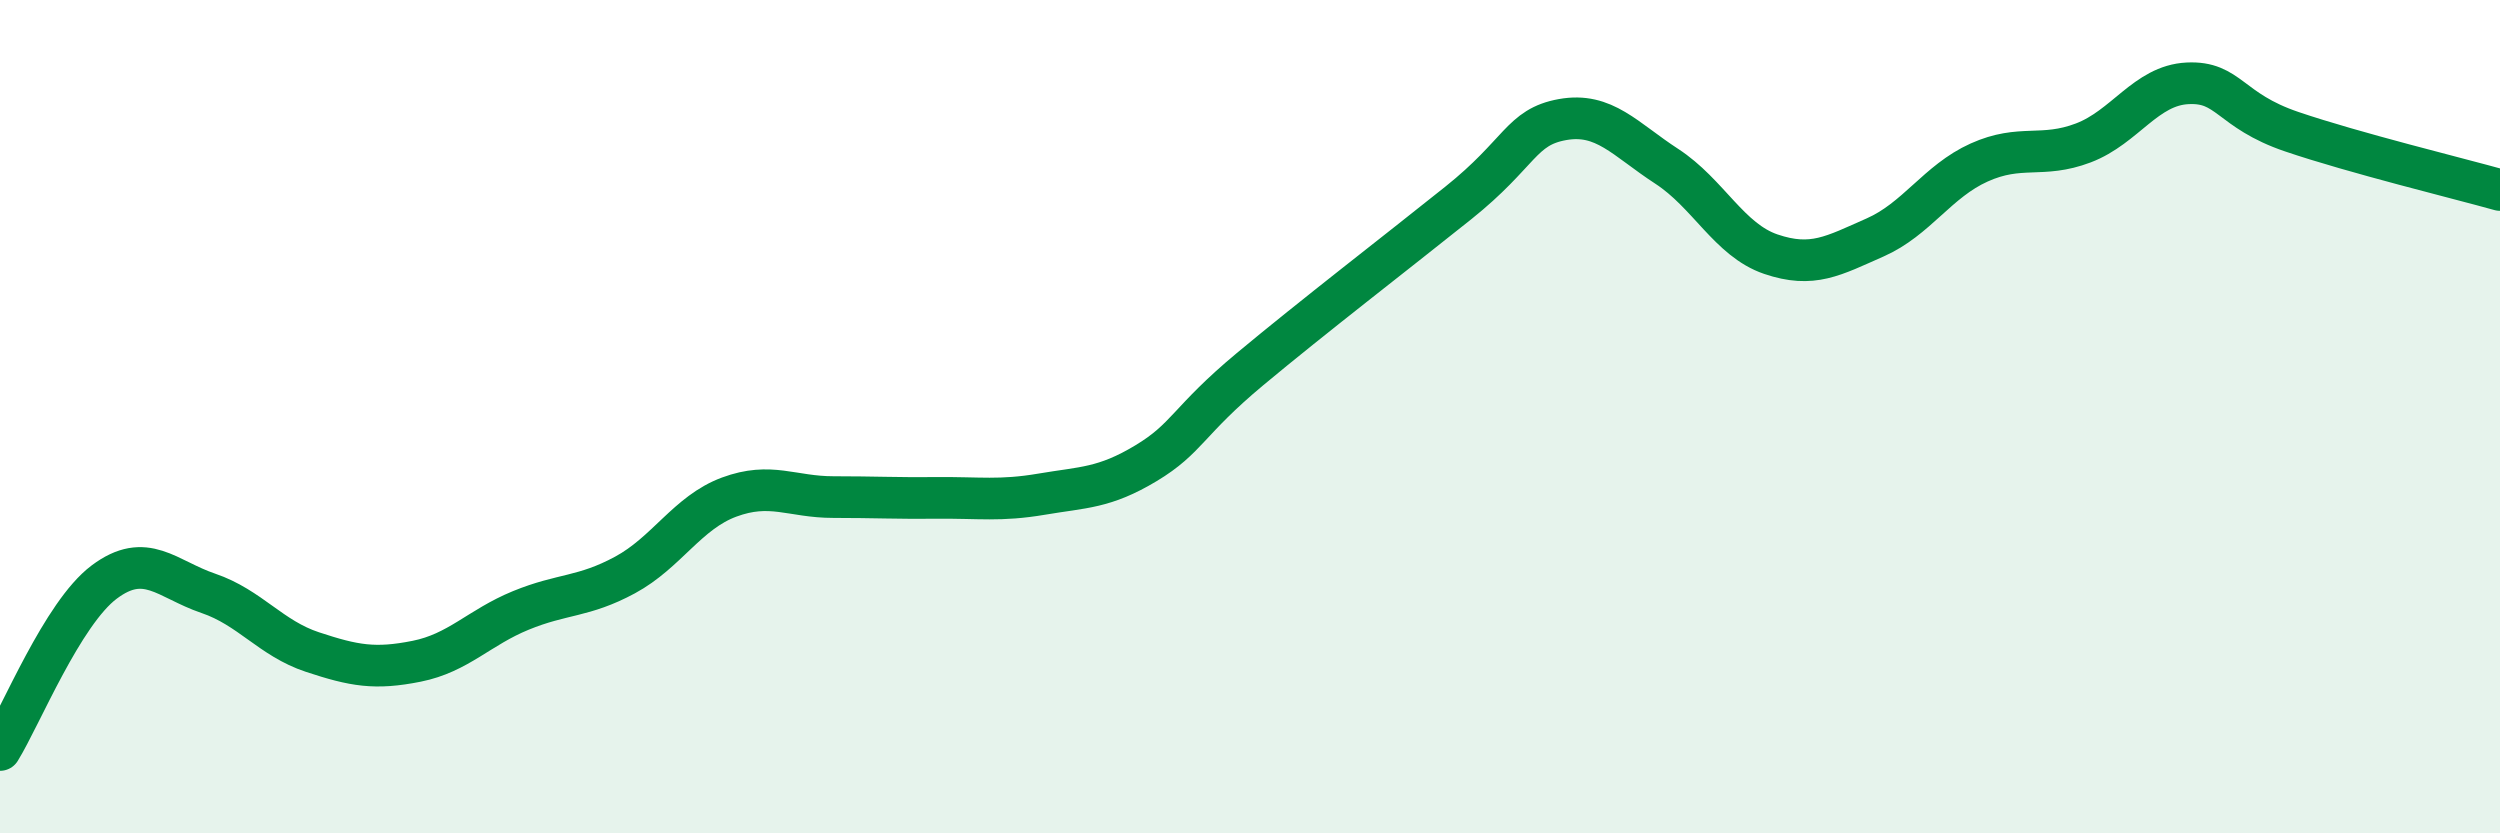 
    <svg width="60" height="20" viewBox="0 0 60 20" xmlns="http://www.w3.org/2000/svg">
      <path
        d="M 0,18 C 0.5,17.19 1.5,14.72 2.5,13.97 C 3.5,13.22 4,13.9 5,14.24 C 6,14.58 6.5,15.32 7.5,15.65 C 8.5,15.98 9,16.07 10,15.87 C 11,15.67 11.5,15.06 12.5,14.65 C 13.5,14.24 14,14.34 15,13.8 C 16,13.26 16.5,12.3 17.5,11.93 C 18.5,11.56 19,11.93 20,11.93 C 21,11.93 21.5,11.96 22.5,11.95 C 23.5,11.94 24,12.03 25,11.86 C 26,11.69 26.5,11.72 27.5,11.12 C 28.5,10.52 28.5,10.11 30,8.86 C 31.5,7.61 33.5,6.07 35,4.87 C 36.5,3.67 36.5,3.05 37.5,2.87 C 38.5,2.69 39,3.34 40,3.99 C 41,4.64 41.5,5.76 42.5,6.1 C 43.5,6.44 44,6.14 45,5.7 C 46,5.26 46.5,4.35 47.5,3.9 C 48.5,3.45 49,3.81 50,3.43 C 51,3.05 51.5,2.05 52.5,2 C 53.5,1.95 53.5,2.65 55,3.16 C 56.5,3.67 59,4.28 60,4.56L60 20L0 20Z"
        fill="#008740"
        opacity="0.1"
        stroke-linecap="round"
        stroke-linejoin="round"
      />
      <path
        d="M 0,18 C 0.5,17.19 1.5,14.72 2.5,13.97 C 3.5,13.22 4,13.9 5,14.24 C 6,14.58 6.5,15.32 7.5,15.65 C 8.5,15.98 9,16.07 10,15.87 C 11,15.67 11.5,15.06 12.5,14.65 C 13.5,14.24 14,14.34 15,13.8 C 16,13.26 16.5,12.3 17.5,11.93 C 18.5,11.56 19,11.93 20,11.93 C 21,11.93 21.5,11.96 22.5,11.95 C 23.5,11.94 24,12.03 25,11.86 C 26,11.69 26.5,11.72 27.5,11.12 C 28.5,10.52 28.5,10.11 30,8.86 C 31.5,7.61 33.5,6.07 35,4.87 C 36.5,3.67 36.5,3.05 37.5,2.87 C 38.5,2.69 39,3.34 40,3.99 C 41,4.64 41.5,5.76 42.5,6.1 C 43.5,6.44 44,6.14 45,5.7 C 46,5.26 46.5,4.35 47.5,3.9 C 48.5,3.45 49,3.81 50,3.43 C 51,3.05 51.5,2.05 52.5,2 C 53.5,1.95 53.5,2.65 55,3.16 C 56.5,3.67 59,4.28 60,4.56"
        stroke="#008740"
        stroke-width="1"
        fill="none"
        stroke-linecap="round"
        stroke-linejoin="round"
      />
    </svg>
  